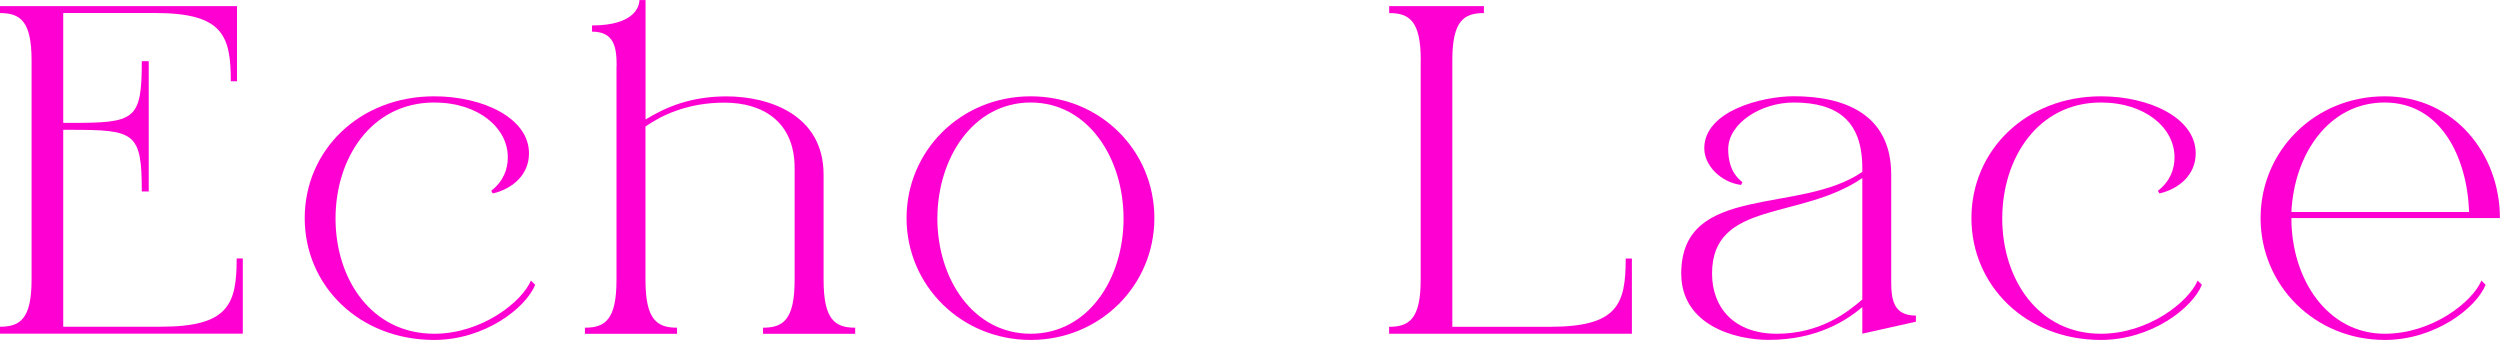 <?xml version="1.0" encoding="UTF-8"?>
<svg id="_レイヤー_2" data-name="レイヤー 2" xmlns="http://www.w3.org/2000/svg" width="363.38" height="49.41" viewBox="0 0 363.38 49.41">
  <defs>
    <style>
      .cls-1 {
        fill: #ff00d2;
      }
    </style>
  </defs>
  <g id="DESIGN">
    <g>
      <path class="cls-1" d="M4.59,8.74C4.59,3.03,2.91,1.9,0,1.9V.89h34.45v10.92h-.9c0-6.67-1.17-9.92-11.03-9.92h-13.33v15.97h1.06c9.36,0,10.36-.34,10.36-8.96h1.01v18.93h-1.01c0-8.62-1.01-8.96-10.36-8.96h-1.06v28.62h14.17c9.86,0,11.04-3.25,11.04-9.92h.89v10.93H0v-1.01c2.91,0,4.59-1.12,4.59-6.84V8.74Z"/>
      <path class="cls-1" d="M63.11,14c7.06,0,13.78,3.14,13.78,8.29,0,3.08-2.35,5.15-5.26,5.83l-.23-.39c1.79-1.4,2.41-3.14,2.41-4.88,0-4.26-4.26-7.95-10.7-7.95-9.12,0-14.34,8.06-14.34,16.86s5.21,16.75,14.34,16.75c6.95,0,12.77-4.65,14.06-7.73l.62.62c-1.4,3.42-7.39,8.01-14.68,8.01-10.92,0-18.82-7.9-18.82-17.71s7.9-17.7,18.82-17.7Z"/>
      <path class="cls-1" d="M89.63,9.58c0-2.69-.34-4.98-3.58-4.98v-.9c6.21,0,6.89-2.8,6.89-3.69h.89v17.36c2.91-1.79,6.56-3.36,11.76-3.36,5.99,0,14.12,2.53,14.12,11.38v15.29c0,5.82,1.68,6.95,4.59,6.95v.89h-13.39v-.89c2.91,0,4.59-1.12,4.59-6.95v-16.24c0-6.83-4.71-9.52-10.19-9.52s-9.24,1.9-11.49,3.47v22.29c0,5.82,1.68,6.95,4.59,6.95v.89h-13.39v-.89c2.91,0,4.59-1.12,4.59-6.95V9.58Z"/>
      <path class="cls-1" d="M131.77,31.7c0-9.8,7.9-17.7,18.04-17.7s17.98,7.9,17.98,17.7-7.9,17.71-17.98,17.71-18.04-7.9-18.04-17.71ZM149.81,48.51c8.34,0,13.5-7.96,13.5-16.75s-5.16-16.86-13.5-16.86-13.56,8.06-13.56,16.86,5.21,16.75,13.56,16.75Z"/>
      <path class="cls-1" d="M206.51,8.74c0-5.71-1.67-6.84-4.59-6.84V.89h13.77v1.01c-2.91,0-4.59,1.12-4.59,6.84v38.76h14.17c9.86,0,11.03-3.25,11.03-9.92h.9v10.93h-35.29v-1.01c2.91,0,4.59-1.12,4.59-6.84V8.74Z"/>
      <path class="cls-1" d="M270.69,24.98v-.56c0-6.83-3.59-9.52-9.97-9.52-4.76,0-9.52,3.02-9.52,6.77,0,1.46.28,3.42,2.07,4.82l-.22.39c-2.91-.39-5.33-2.8-5.33-5.33,0-5.43,8.41-7.56,13-7.56,7.28,0,14.17,2.53,14.17,11.38v15.51c0,2.69.34,4.99,3.59,4.99v.89l-7.79,1.74v-3.86c-2.13,1.79-6.44,4.76-13.61,4.76-4.99,0-12.71-2.19-12.71-9.64,0-13.22,17.31-8.51,26.33-14.79ZM270.69,43.52v-17.64c-8.96,6.16-21.84,3.19-21.84,13.89,0,4.88,3.14,8.74,9.41,8.74s10.25-3.08,12.44-4.99Z"/>
      <path class="cls-1" d="M305.37,14c7.06,0,13.78,3.14,13.78,8.29,0,3.08-2.36,5.15-5.27,5.83l-.22-.39c1.79-1.4,2.41-3.14,2.41-4.88,0-4.26-4.26-7.95-10.7-7.95-9.13,0-14.34,8.06-14.34,16.86s5.21,16.75,14.34,16.75c6.94,0,12.77-4.65,14.06-7.73l.62.62c-1.4,3.42-7.39,8.01-14.68,8.01-10.92,0-18.82-7.9-18.82-17.71s7.89-17.7,18.82-17.7Z"/>
      <path class="cls-1" d="M346.62,14c10.14,0,16.75,8.41,16.75,17.7h-30.31v.06c0,8.79,5.21,16.75,13.56,16.75,6.95,0,12.77-4.65,14.06-7.73l.61.62c-1.4,3.42-7.39,8.01-14.67,8.01-10.14,0-18.04-7.9-18.04-17.71s7.9-17.7,18.04-17.7ZM358.89,30.81c-.28-8.01-4.14-15.91-12.27-15.91s-13.16,7.51-13.56,15.91h25.83Z"/>
    </g>
  </g>
</svg>